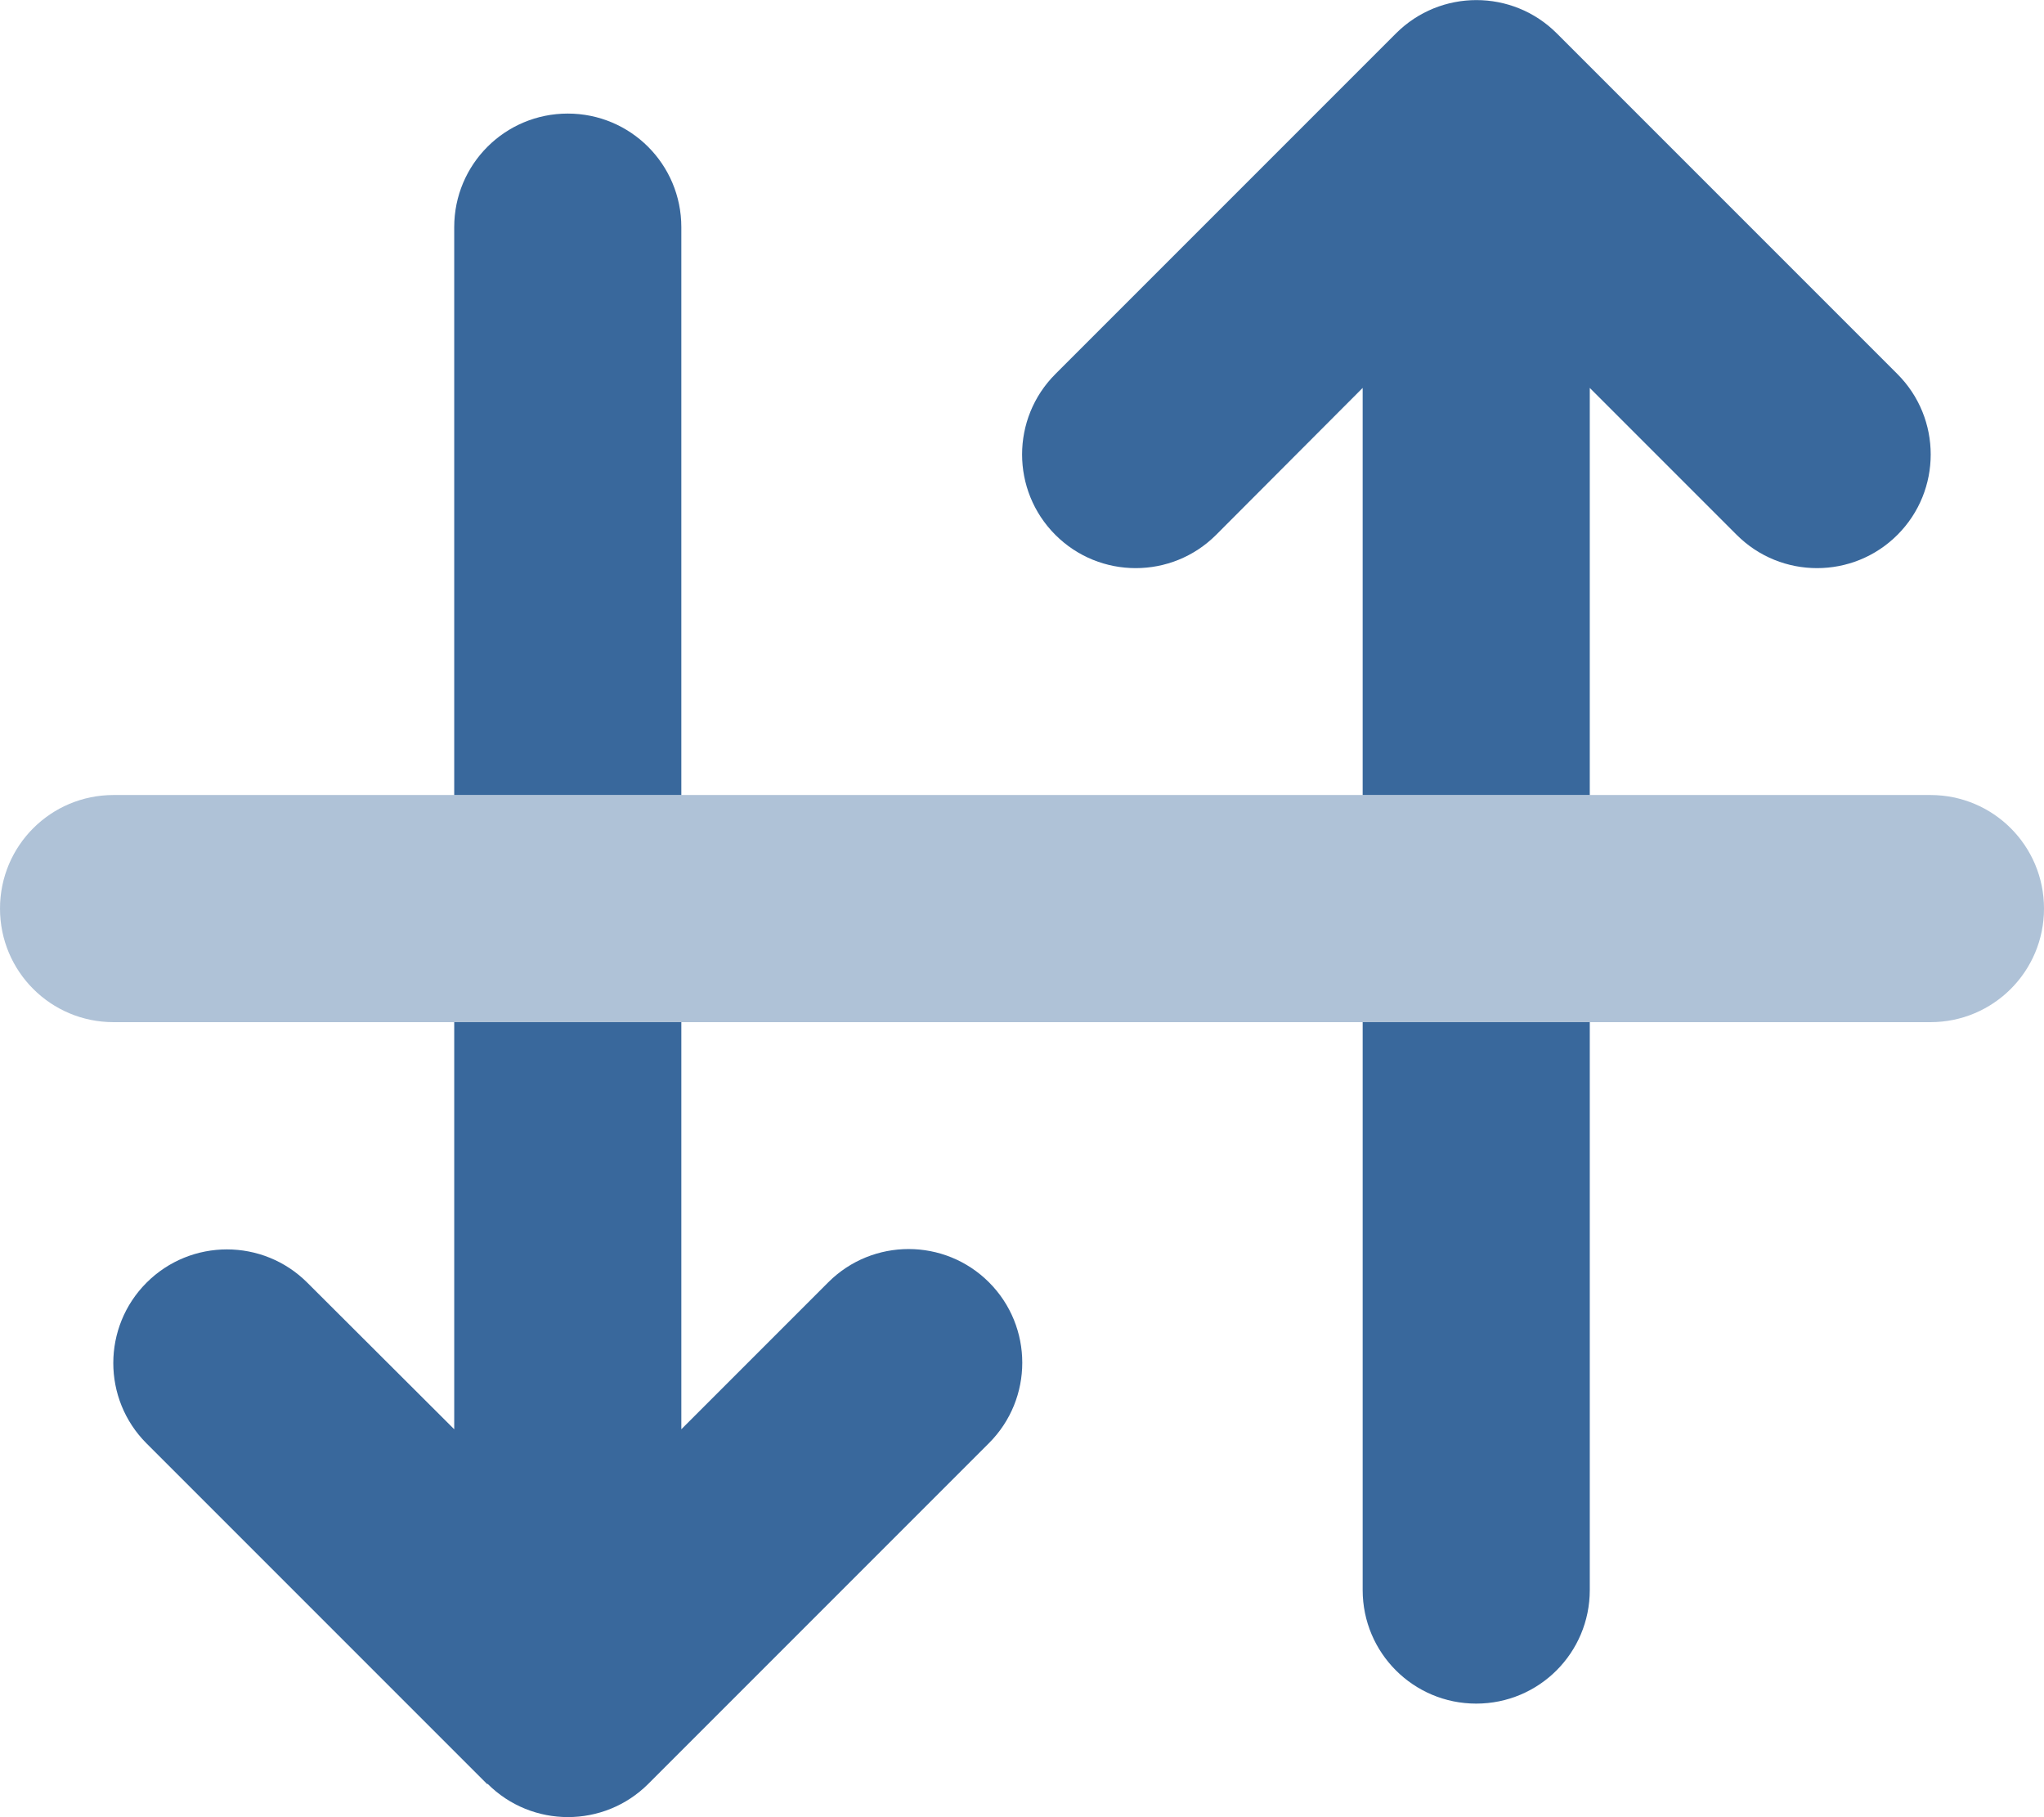 <?xml version="1.0" encoding="UTF-8"?>
<svg id="Livello_1" data-name="Livello 1" xmlns="http://www.w3.org/2000/svg" version="1.1" viewBox="0 0 576 512">
  <defs>
    <style>
      .cls-1 {
        isolation: isolate;
        opacity: .4;
      }

      .cls-1, .cls-2 {
        fill: #39689c;
        stroke-width: 0px;
      }
    </style>
  </defs>
  <path class="cls-1" d="M0,256c0-17.7,14.3-32,32-32h512c17.7,0,32,14.3,32,32s-14.3,32-32,32H32c-17.7,0-32-14.3-32-32Z"/>
  <path class="cls-2" d="M137.4,502.6c12.5,12.5,32.8,12.5,45.3,0l96-96c12.5-12.5,12.5-32.8,0-45.3s-32.8-12.5-45.3,0l-41.4,41.4v-114.7h-64v114.7l-41.4-41.3c-12.5-12.5-32.8-12.5-45.3,0s-12.5,32.8,0,45.3l96,96h0ZM128,224h64V64c0-17.7-14.3-32-32-32s-32,14.3-32,32v160ZM393.4,9.4l-96,96c-12.5,12.5-12.5,32.8,0,45.3s32.8,12.5,45.3,0l41.3-41.4v114.7h64v-114.7l41.4,41.4c12.5,12.5,32.8,12.5,45.3,0s12.5-32.8,0-45.3L438.7,9.4c-12.5-12.5-32.8-12.5-45.3,0h0ZM448,448v-160h-64v160c0,17.7,14.3,32,32,32s32-14.3,32-32Z"/>
</svg>